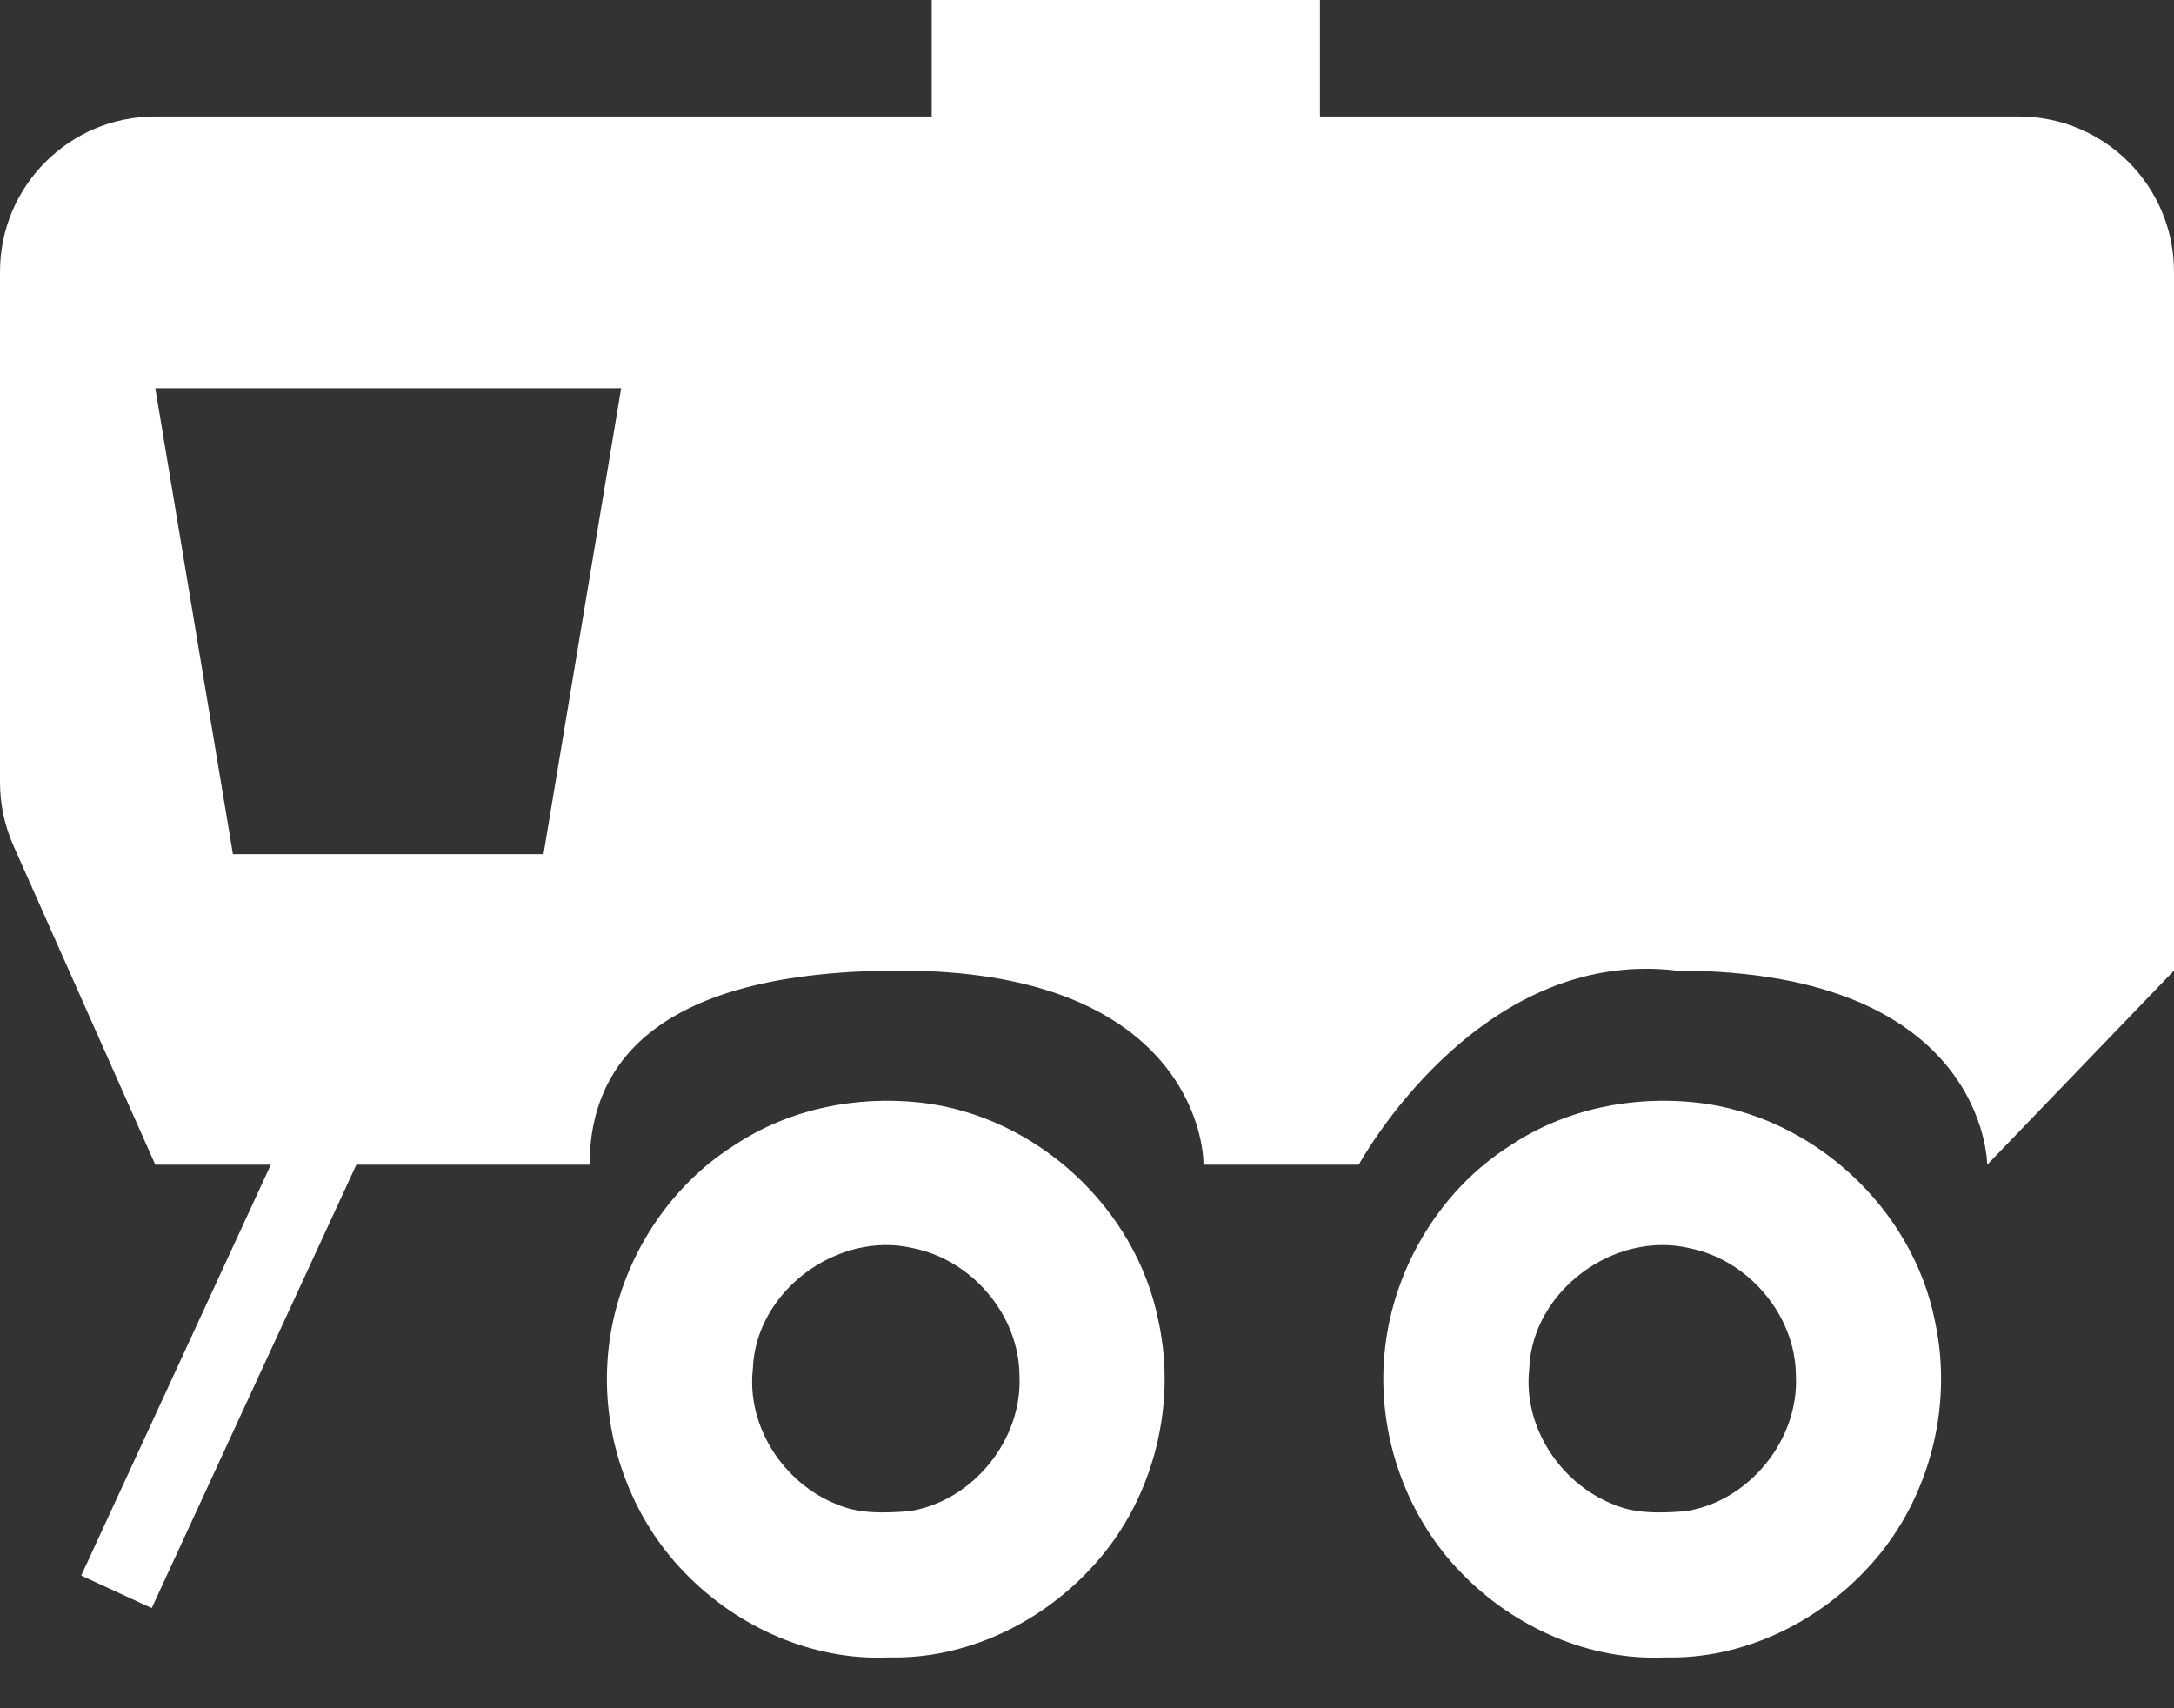 <svg width="28" height="22" viewBox="0 0 28 22" fill="none" xmlns="http://www.w3.org/2000/svg">
<rect x="0" y="0" width="28" height="22" fill="#333333" stroke="none"/>
<path d="M21.857 14.2C21.025 14.108 20.164 14.281 19.462 14.746C18.509 15.345 17.89 16.422 17.823 17.543C17.761 18.532 18.125 19.543 18.819 20.254C19.495 20.956 20.467 21.391 21.449 21.345C22.421 21.37 23.375 20.918 24.034 20.215C24.831 19.38 25.165 18.146 24.922 17.021C24.635 15.554 23.34 14.367 21.857 14.2ZM21.762 16.075C22.52 16.228 23.125 16.938 23.13 17.715C23.172 18.544 22.524 19.34 21.704 19.463C21.391 19.486 21.059 19.5 20.765 19.368C20.087 19.094 19.614 18.367 19.696 17.631C19.73 16.627 20.788 15.845 21.762 16.075V16.075Z" fill="white"/>
<path d="M11.857 14.2C11.025 14.108 10.164 14.281 9.462 14.746C8.509 15.345 7.89 16.422 7.823 17.543C7.761 18.532 8.125 19.543 8.819 20.254C9.495 20.956 10.467 21.391 11.449 21.345C12.421 21.37 13.375 20.918 14.034 20.215C14.831 19.38 15.165 18.146 14.922 17.021C14.635 15.554 13.341 14.367 11.857 14.2ZM11.762 16.075C12.521 16.228 13.125 16.938 13.13 17.715C13.172 18.544 12.524 19.34 11.704 19.463C11.391 19.486 11.059 19.5 10.764 19.368C10.087 19.094 9.614 18.367 9.696 17.631C9.73 16.627 10.789 15.845 11.762 16.075V16.075Z" fill="white"/>
<path fill-rule="evenodd" clip-rule="evenodd" d="M1.046 20.291L4.046 13.79L4.954 14.21L1.954 20.71L1.046 20.291Z" fill="white"/>
<path fill-rule="evenodd" clip-rule="evenodd" d="M12 2.5V0H17V2.5H12Z" fill="white"/>
<path fill-rule="evenodd" clip-rule="evenodd" d="M26 1.5C27.105 1.5 28 2.396 28 3.5V12.5L25.594 15C25.594 15 25.594 12.5 21.594 12.5C19.022 12.193 17.5 15 17.5 15H15.5C15.5 14.5 15.094 12.5 11.594 12.5C8.094 12.5 7.594 14 7.594 15H2L0.172 10.888C0.059 10.632 0 10.356 0 10.076V3.5C0 2.396 0.895 1.5 2 1.5H26ZM8 5H2L3 11H7L8 5Z" fill="white"/>
</svg>

